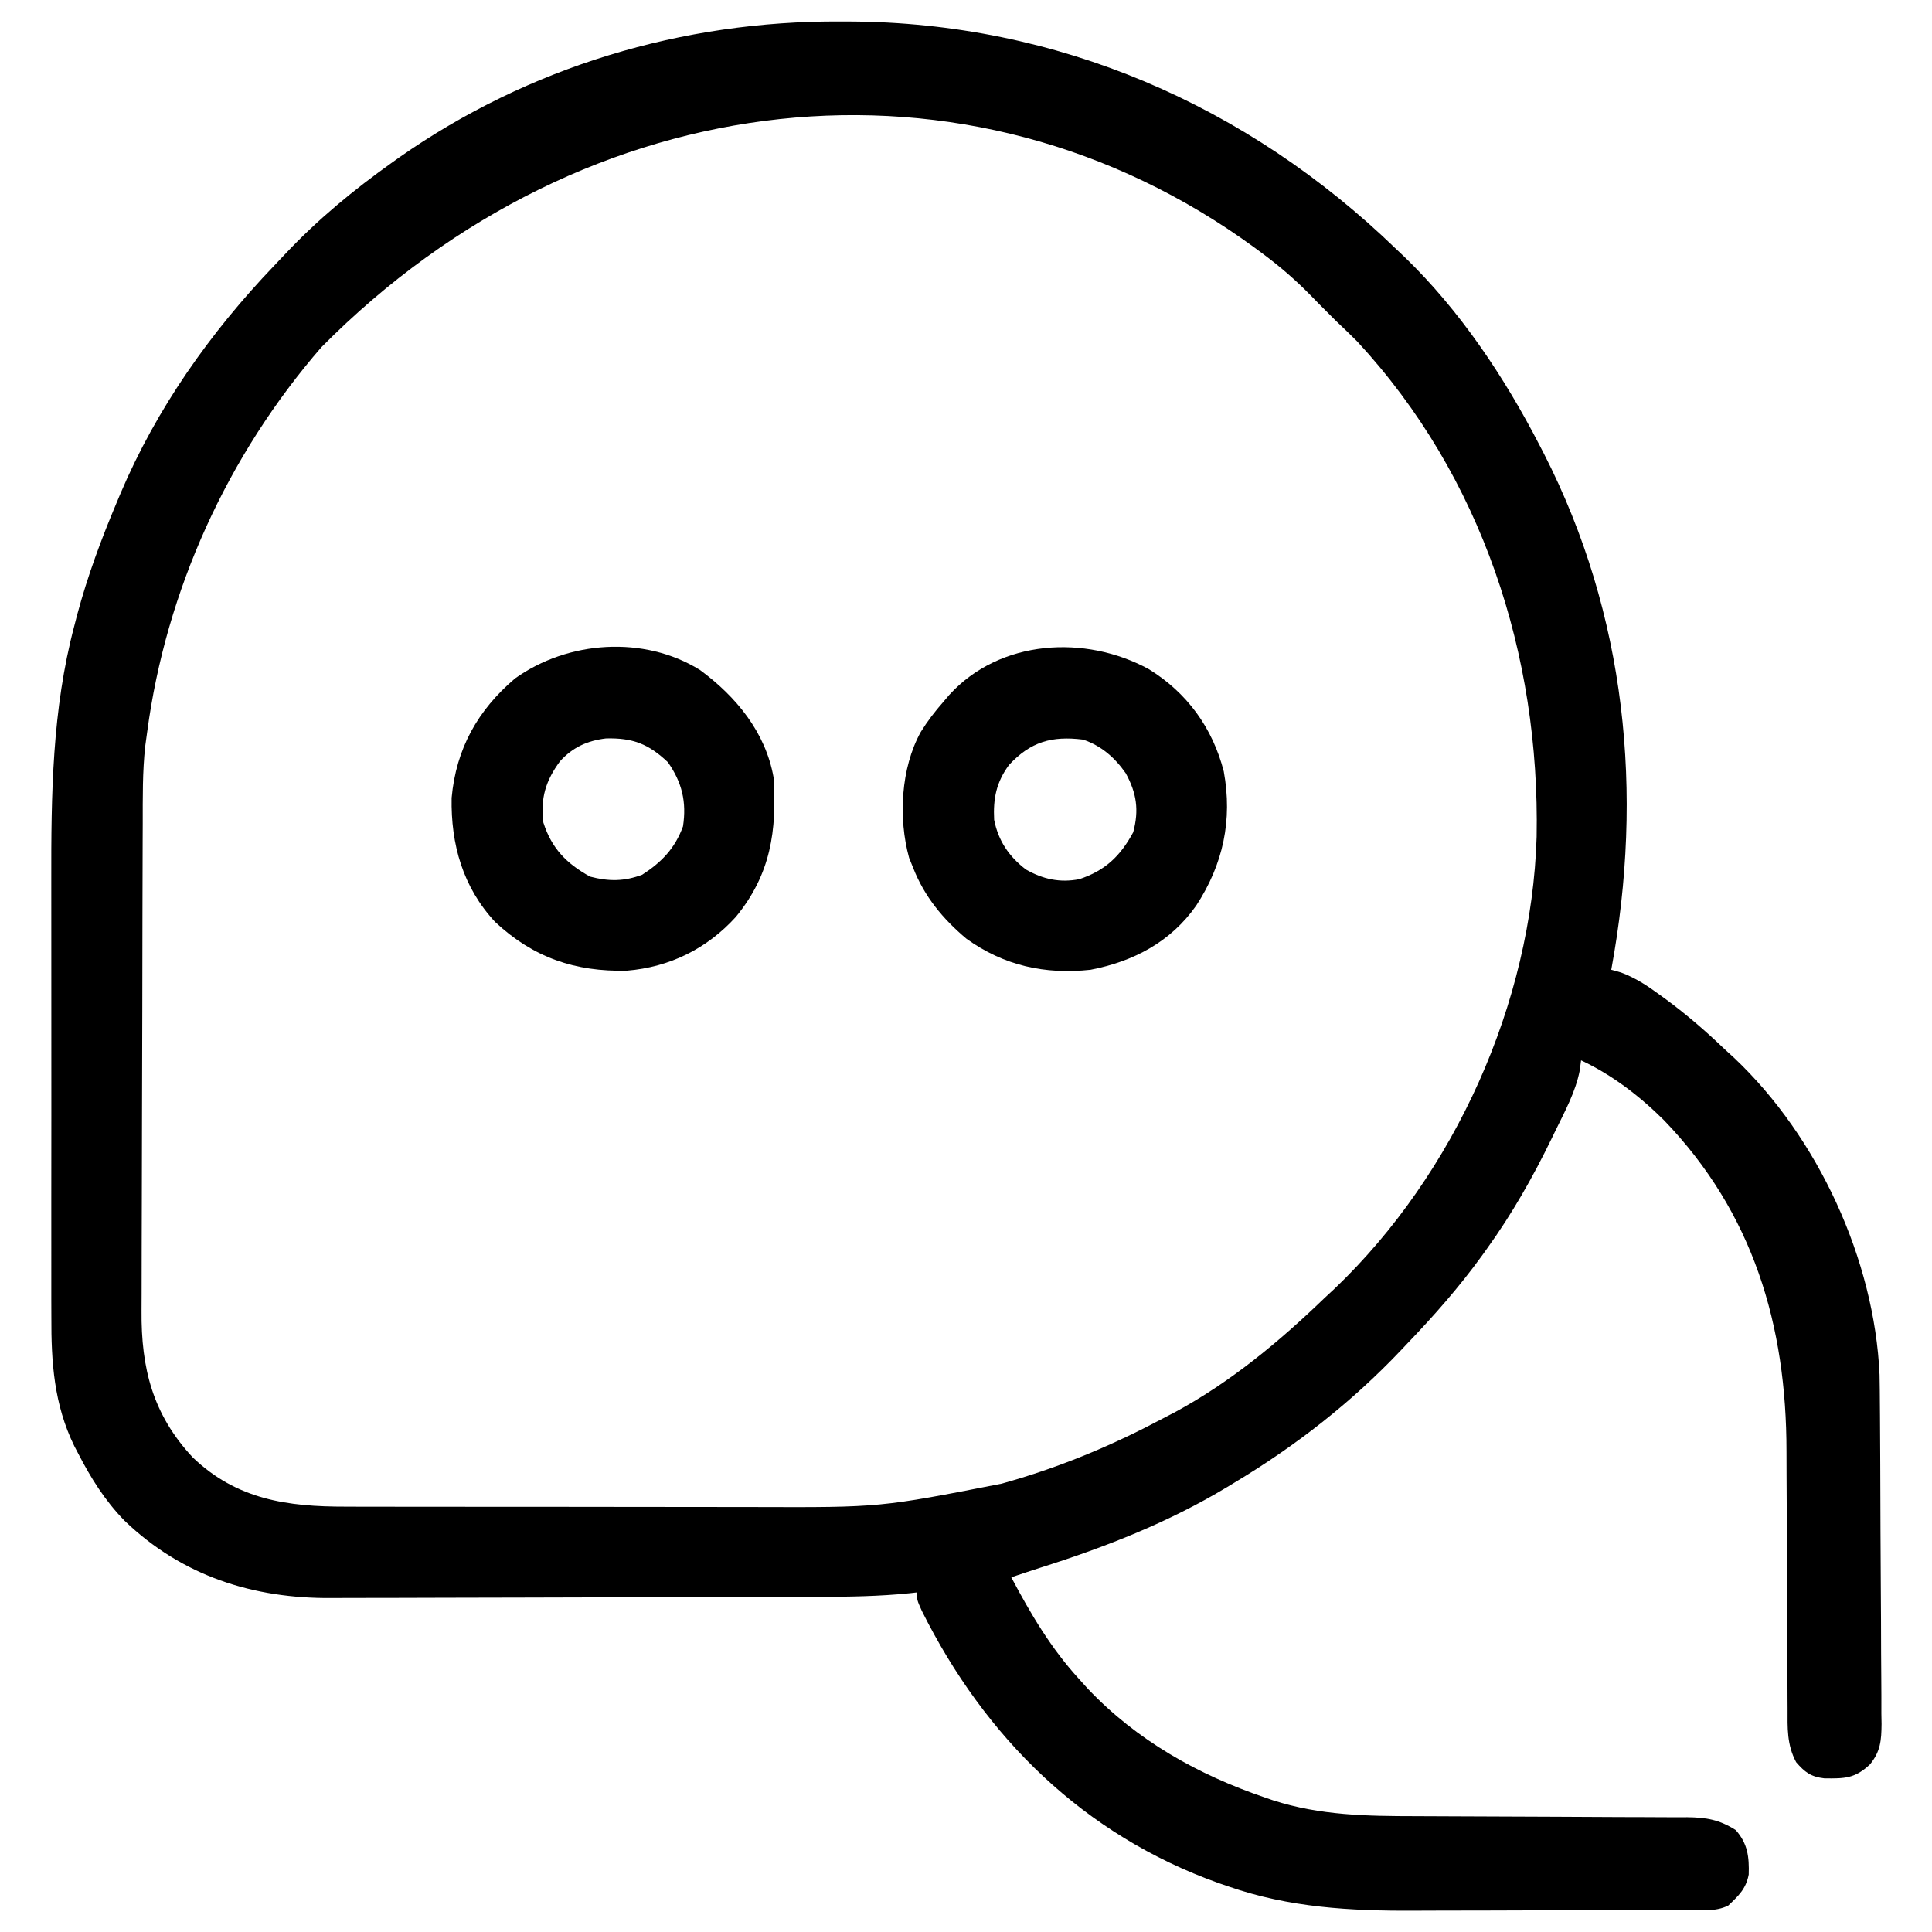 <svg xmlns="http://www.w3.org/2000/svg" width="512" height="512"><path d="M0 0 C0.784 0.002 1.567 0.004 2.375 0.006 C57.491 0.22 107.911 22.118 147.375 60.312 C148.121 61.019 148.868 61.725 149.637 62.453 C164.294 76.621 176.061 94.259 185.375 112.312 C185.753 113.042 186.13 113.771 186.519 114.522 C208.364 157.269 213.034 204.467 204.375 251.312 C205.226 251.548 206.077 251.784 206.953 252.027 C210.788 253.468 213.854 255.469 217.125 257.875 C217.738 258.32 218.35 258.766 218.982 259.225 C224.44 263.252 229.477 267.62 234.375 272.312 C235.698 273.523 235.698 273.523 237.047 274.758 C259.159 295.684 274.126 328.134 275.479 358.648 C275.532 361.262 275.556 363.874 275.568 366.489 C275.576 367.475 275.584 368.462 275.593 369.478 C275.617 372.717 275.634 375.956 275.648 379.195 C275.654 380.306 275.659 381.416 275.665 382.56 C275.691 388.429 275.711 394.297 275.725 400.166 C275.738 405.017 275.766 409.869 275.807 414.72 C275.856 420.591 275.881 426.461 275.888 432.332 C275.895 434.566 275.91 436.799 275.934 439.033 C275.966 442.154 275.966 445.274 275.958 448.395 C275.975 449.315 275.991 450.234 276.008 451.182 C275.966 455.531 275.752 458.414 272.964 461.87 C268.933 465.673 266.236 465.656 260.855 465.594 C257.308 465.192 255.688 463.987 253.375 461.312 C250.896 456.682 251.089 452.227 251.104 447.11 C251.096 445.731 251.096 445.731 251.088 444.324 C251.078 442.329 251.072 440.334 251.07 438.339 C251.066 435.167 251.05 431.995 251.029 428.822 C250.974 419.803 250.943 410.783 250.919 401.763 C250.903 396.239 250.872 390.716 250.834 385.192 C250.822 383.102 250.816 381.012 250.816 378.921 C250.814 345.579 242.028 315.772 218.348 291.18 C211.902 284.78 204.614 279.167 196.375 275.312 C196.207 276.615 196.207 276.615 196.035 277.944 C194.897 283.754 192.074 288.827 189.5 294.125 C189.209 294.726 188.918 295.327 188.618 295.947 C183.612 306.256 178.085 316.008 171.375 325.312 C170.957 325.896 170.538 326.48 170.107 327.082 C164.117 335.348 157.434 342.948 150.375 350.312 C149.822 350.898 149.269 351.483 148.7 352.086 C135.515 365.996 120.795 377.458 104.375 387.312 C103.764 387.683 103.152 388.054 102.522 388.436 C86.991 397.778 70.488 404.245 53.251 409.714 C50.617 410.554 47.996 411.432 45.375 412.312 C50.571 422.102 55.849 431.082 63.375 439.312 C64.133 440.152 64.891 440.991 65.672 441.855 C78.692 455.578 94.839 464.618 112.625 470.688 C113.321 470.926 114.017 471.165 114.733 471.411 C127.219 475.433 139.623 475.605 152.61 475.617 C155.83 475.621 159.05 475.638 162.27 475.658 C171.417 475.713 180.564 475.744 189.711 475.769 C195.327 475.785 200.943 475.815 206.559 475.854 C208.692 475.865 210.825 475.871 212.958 475.871 C215.935 475.871 218.911 475.89 221.888 475.912 C222.764 475.907 223.64 475.903 224.543 475.898 C229.563 475.957 233.02 476.538 237.375 479.312 C240.556 482.917 240.945 486.436 240.805 491.09 C240.069 494.896 238.15 496.669 235.375 499.312 C231.907 501.046 227.888 500.469 224.07 500.474 C222.621 500.481 222.621 500.481 221.142 500.489 C217.928 500.503 214.714 500.51 211.5 500.516 C209.259 500.521 207.018 500.527 204.777 500.533 C200.063 500.543 195.348 500.549 190.634 500.553 C184.638 500.558 178.643 500.582 172.647 500.611 C168.007 500.629 163.367 500.635 158.727 500.636 C156.521 500.639 154.314 500.647 152.107 500.66 C135.258 500.754 118.996 499.838 102.938 494.25 C102.071 493.953 101.205 493.657 100.312 493.351 C64.556 480.574 38.404 454.782 21.66 421.184 C20.375 418.312 20.375 418.312 20.375 416.312 C19.761 416.383 19.146 416.453 18.514 416.525 C10.299 417.375 2.124 417.474 -6.124 417.49 C-7.656 417.496 -9.188 417.502 -10.721 417.509 C-15.714 417.53 -20.706 417.541 -25.699 417.551 C-27.43 417.555 -29.16 417.559 -30.89 417.563 C-39.022 417.582 -47.154 417.596 -55.286 417.605 C-64.625 417.615 -73.964 417.641 -83.303 417.681 C-90.555 417.712 -97.807 417.726 -105.06 417.73 C-109.376 417.732 -113.692 417.741 -118.009 417.766 C-122.074 417.789 -126.139 417.793 -130.205 417.783 C-131.684 417.783 -133.162 417.789 -134.64 417.803 C-155.498 417.988 -174.338 411.992 -189.625 397.312 C-194.831 391.966 -198.539 386.03 -201.938 379.438 C-202.426 378.502 -202.426 378.502 -202.925 377.549 C-208.323 366.531 -209.066 355.325 -209.013 343.26 C-209.017 341.68 -209.023 340.1 -209.029 338.52 C-209.043 334.259 -209.038 329.998 -209.028 325.737 C-209.02 321.245 -209.027 316.752 -209.032 312.26 C-209.038 304.708 -209.03 297.155 -209.016 289.602 C-209 280.931 -209.005 272.259 -209.022 263.588 C-209.035 256.095 -209.037 248.603 -209.029 241.11 C-209.025 236.656 -209.024 232.203 -209.034 227.75 C-209.078 204.933 -208.82 182.419 -202.938 160.188 C-202.684 159.206 -202.431 158.224 -202.169 157.213 C-199.417 146.945 -195.764 137.094 -191.625 127.312 C-191.319 126.58 -191.012 125.848 -190.697 125.093 C-181.116 102.532 -166.947 82.482 -150.068 64.823 C-149.091 63.8 -148.118 62.772 -147.15 61.739 C-138.45 52.482 -128.966 44.68 -118.625 37.312 C-118.047 36.9 -117.469 36.488 -116.874 36.064 C-82.52 11.989 -41.774 -0.203 0 0 Z M-137.438 86.312 C-162.305 114.97 -178.625 150.714 -183.625 188.312 C-183.794 189.536 -183.962 190.76 -184.136 192.021 C-184.886 198.872 -184.79 205.75 -184.802 212.632 C-184.808 214.169 -184.815 215.706 -184.822 217.242 C-184.843 222.261 -184.853 227.279 -184.863 232.297 C-184.867 234.033 -184.871 235.769 -184.876 237.505 C-184.895 245.662 -184.909 253.819 -184.917 261.976 C-184.927 271.357 -184.953 280.739 -184.994 290.12 C-185.024 297.396 -185.039 304.672 -185.042 311.948 C-185.044 316.283 -185.053 320.617 -185.078 324.952 C-185.102 329.033 -185.106 333.114 -185.096 337.195 C-185.095 338.683 -185.101 340.171 -185.115 341.659 C-185.249 356.953 -182.138 369.172 -171.559 380.531 C-159.885 391.725 -146.463 393.617 -130.945 393.587 C-129.464 393.592 -127.983 393.597 -126.502 393.603 C-122.493 393.616 -118.483 393.617 -114.474 393.614 C-111.108 393.613 -107.742 393.618 -104.377 393.623 C-96.414 393.634 -88.452 393.634 -80.489 393.628 C-72.333 393.622 -64.178 393.634 -56.022 393.656 C-48.98 393.674 -41.937 393.679 -34.895 393.676 C-30.707 393.674 -26.52 393.677 -22.332 393.691 C10.596 393.801 10.596 393.801 42.812 387.5 C43.712 387.241 44.612 386.983 45.54 386.716 C59.542 382.605 72.498 377.156 85.375 370.312 C86.536 369.708 87.698 369.103 88.895 368.48 C103.566 360.516 116.398 349.865 128.375 338.312 C129.273 337.477 130.172 336.642 131.098 335.781 C162.925 305.374 183.285 260.059 184.598 216.078 C185.488 167.913 170.188 120.58 137.07 84.824 C135.202 82.952 133.304 81.122 131.375 79.312 C126.375 74.312 126.375 74.312 124.869 72.75 C120.799 68.572 116.561 64.905 111.875 61.438 C111.179 60.921 110.482 60.405 109.764 59.874 C34.098 4.615 -67.412 15.615 -137.438 86.312 Z " fill="#000000" transform="translate(222.625,5.688)"></path><path d="M0 0 C10.14 6.227 16.924 15.579 19.891 27.117 C22.248 40.013 19.734 51.742 12.578 62.68 C5.851 72.29 -4.033 77.485 -15.422 79.68 C-27.508 80.981 -38.402 78.591 -48.324 71.441 C-54.541 66.22 -59.456 60.271 -62.422 52.68 C-62.778 51.801 -63.133 50.921 -63.5 50.016 C-66.402 39.516 -65.701 26.242 -60.422 16.68 C-58.634 13.789 -56.667 11.228 -54.422 8.68 C-53.897 8.062 -53.373 7.445 -52.832 6.809 C-39.372 -7.918 -16.793 -9.155 0 0 Z M-37.027 25.406 C-40.39 29.984 -41.254 34.295 -40.965 39.93 C-39.865 45.499 -37.026 49.697 -32.523 53.125 C-27.983 55.691 -23.569 56.659 -18.422 55.68 C-11.57 53.417 -7.523 49.582 -4.109 43.242 C-2.528 37.35 -3.212 32.87 -6.078 27.609 C-8.985 23.436 -12.595 20.288 -17.422 18.68 C-25.701 17.65 -31.309 19.257 -37.027 25.406 Z " fill="#000000" transform="translate(304.422,177.32)"></path><path d="M0 0 C9.552 7.015 17.383 16.483 19.512 28.457 C20.418 42.616 18.8 54.132 9.512 65.457 C1.845 73.886 -7.981 78.752 -19.363 79.695 C-33.093 80.021 -44.183 76.214 -54.262 66.801 C-62.837 57.573 -66.029 46.22 -65.801 33.898 C-64.617 20.865 -58.865 10.63 -48.996 2.25 C-34.964 -7.782 -14.828 -9.195 0 0 Z M-37.059 24.176 C-40.862 29.305 -42.306 34.007 -41.488 40.457 C-39.287 47.301 -35.366 51.314 -29.113 54.77 C-24.119 56.078 -20.077 56.049 -15.301 54.27 C-10.136 50.941 -6.613 47.271 -4.488 41.457 C-3.502 34.989 -4.736 29.812 -8.488 24.457 C-13.642 19.561 -17.882 17.973 -24.891 18.148 C-29.83 18.735 -33.685 20.483 -37.059 24.176 Z " fill="#000000" transform="translate(185.488,177.543)"></path></svg>